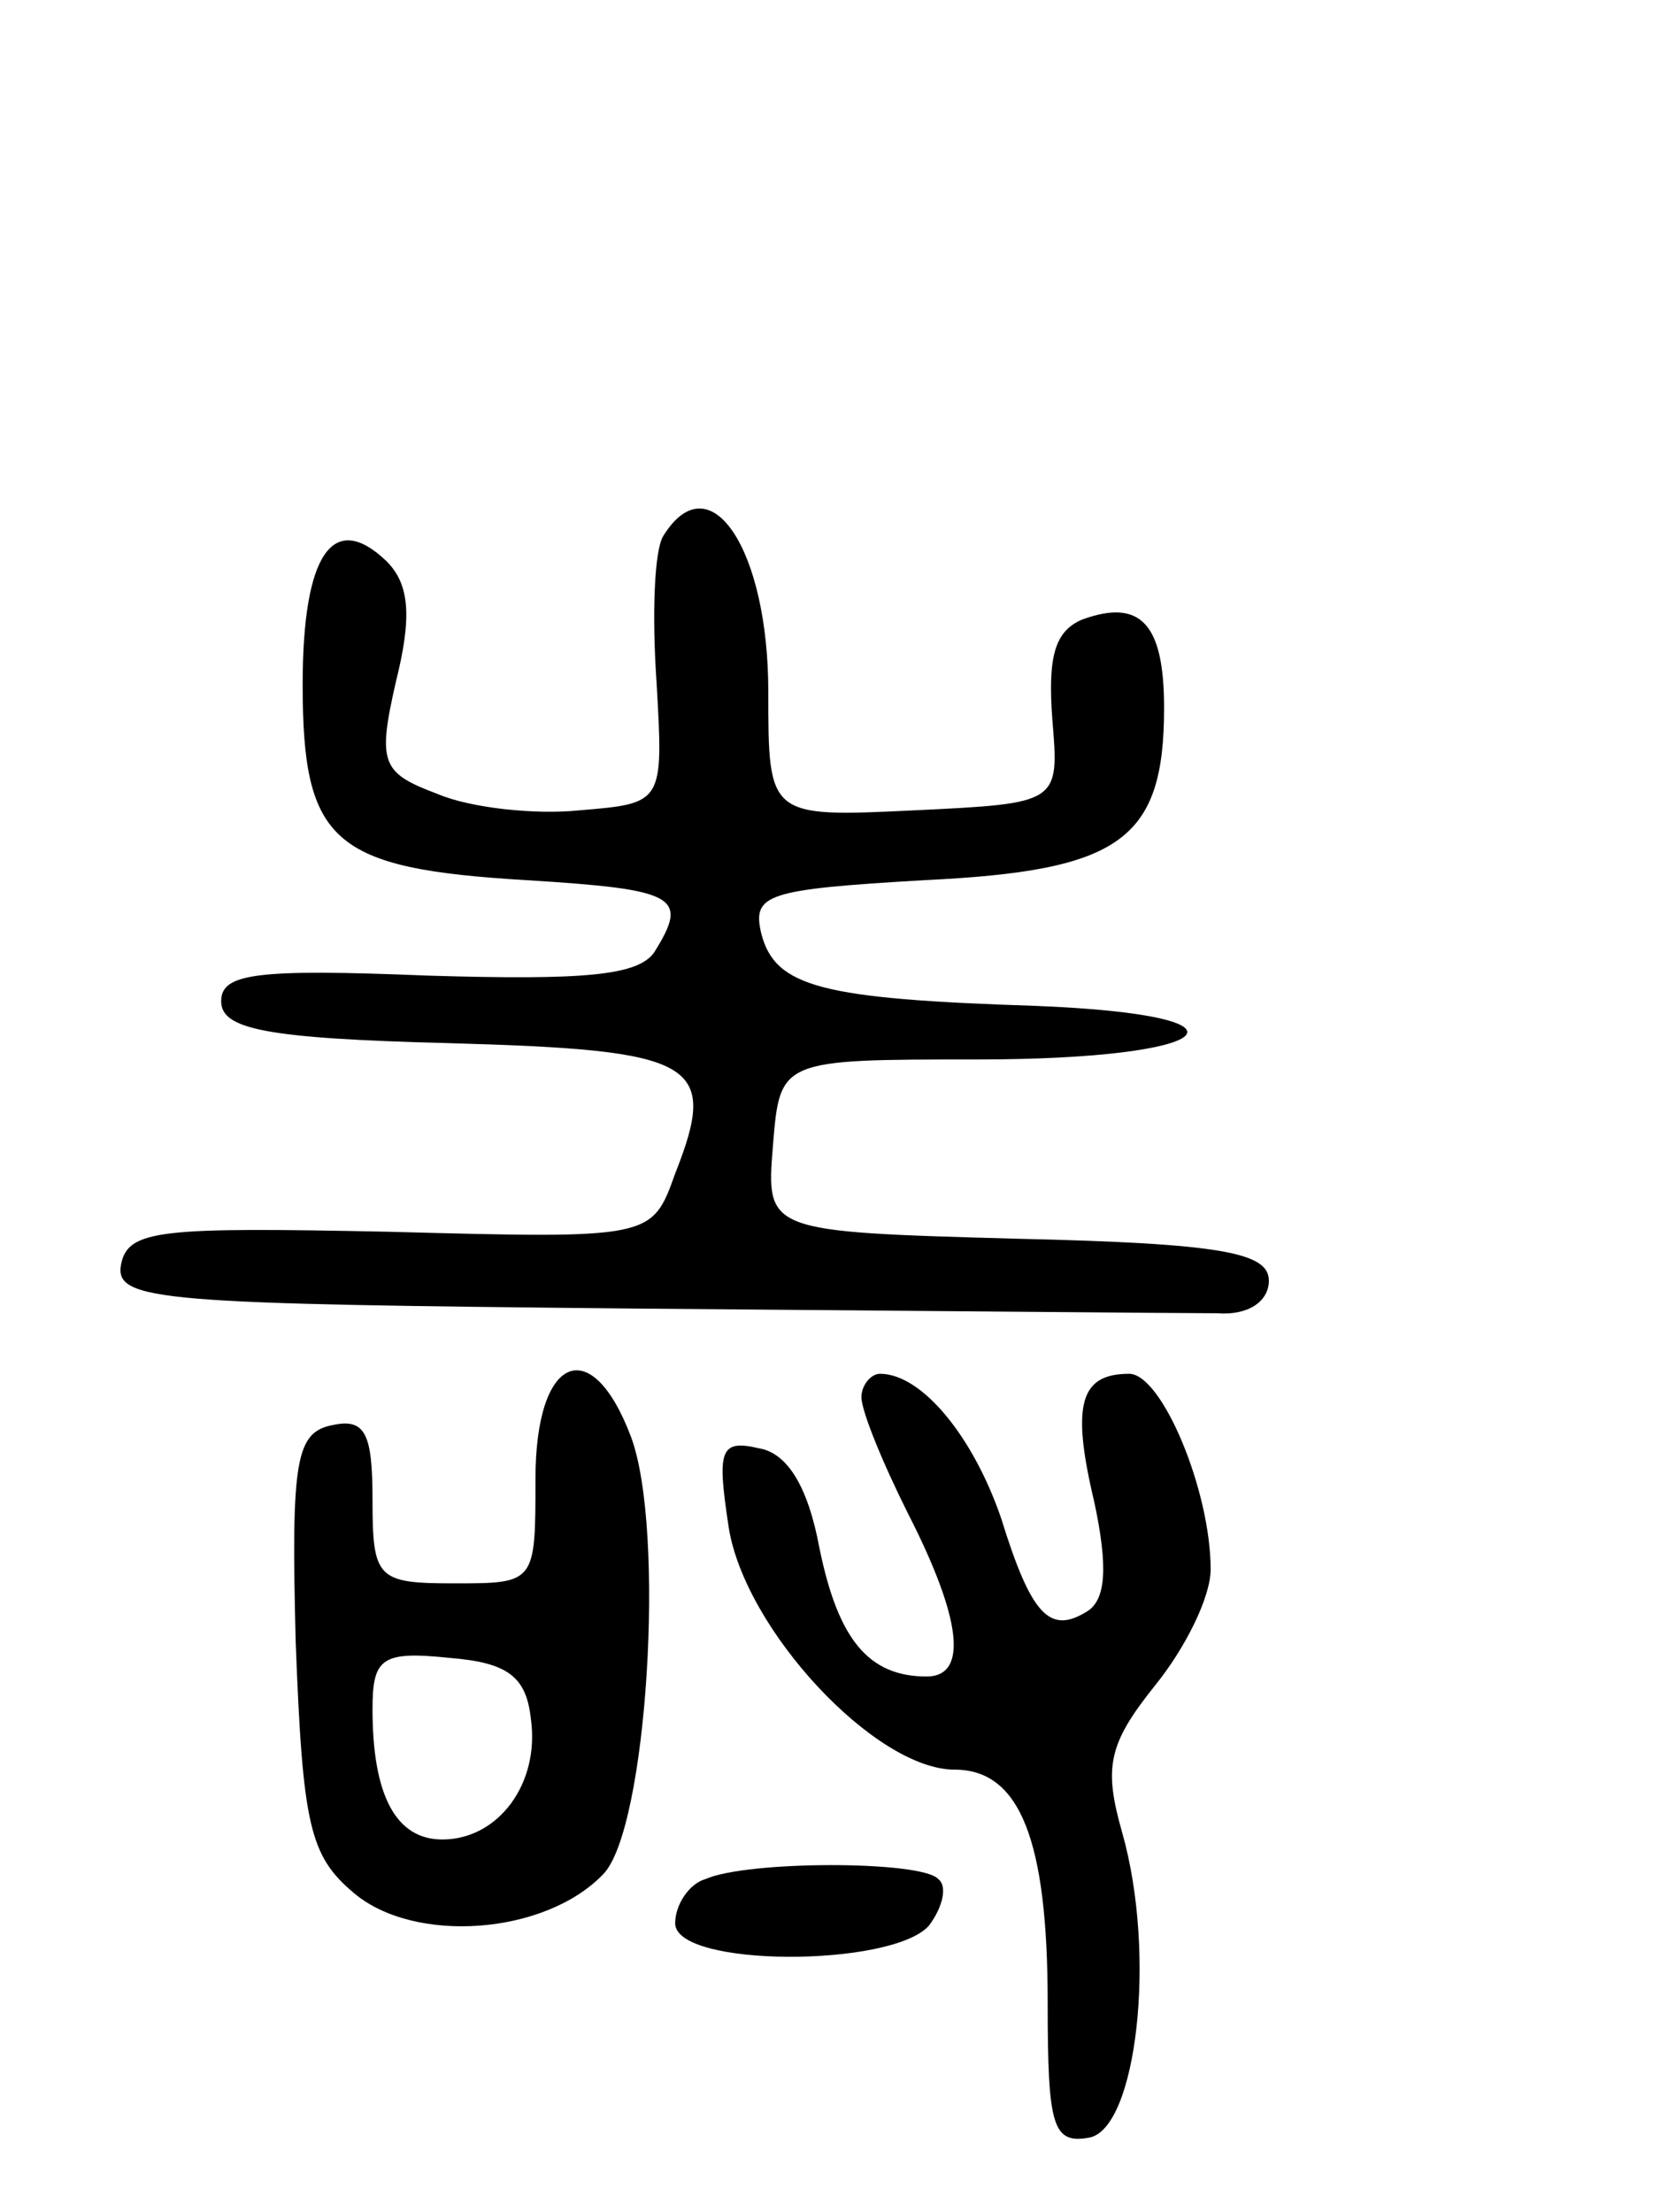 <svg version="1.0" xmlns="http://www.w3.org/2000/svg" width="71" height="95" viewBox="0 0 71 95" ><g transform="translate(0,95) scale(0.1,-0.1)" ><path d="M285 720 c-4 -6 -5 -34 -3 -63 3 -52 3 -52 -33 -55 -19 -2 -47 1 -61 7 -24 9 -26 13 -18 48 7 28 6 42 -4 52 -23 22 -36 3 -36 -53 0 -68 13 -79 96 -84 65 -4 70 -7 55 -31 -7 -10 -30 -12 -97 -10 -74 3 -89 1 -89 -11 0 -12 19 -16 98 -18 106 -3 116 -8 97 -56 -10 -28 -10 -28 -123 -25 -98 2 -112 1 -115 -14 -3 -16 17 -17 222 -19 124 -1 236 -2 249 -2 13 -1 22 5 22 14 0 12 -20 16 -108 18 -108 3 -108 3 -105 40 3 37 3 37 88 37 104 0 125 19 25 23 -92 3 -112 8 -118 31 -4 17 2 19 70 23 84 4 103 17 103 74 0 36 -10 47 -35 38 -12 -5 -15 -16 -13 -43 3 -36 3 -36 -59 -39 -63 -3 -63 -3 -63 51 0 61 -25 99 -45 67z"/><path d="M230 315 c0 -45 0 -45 -35 -45 -33 0 -35 2 -35 36 0 28 -3 35 -17 32 -16 -3 -18 -15 -16 -93 3 -79 6 -92 25 -108 26 -22 82 -18 107 8 19 19 27 148 12 188 -17 45 -41 35 -41 -18z m-2 -103 c4 -28 -14 -52 -38 -52 -20 0 -30 19 -30 56 0 22 4 25 33 22 25 -2 33 -8 35 -26z"/><path d="M370 350 c0 -6 9 -28 20 -50 23 -45 26 -70 8 -70 -25 0 -38 16 -46 55 -5 27 -14 41 -26 43 -17 4 -18 -1 -13 -34 7 -44 63 -104 97 -104 28 0 40 -30 40 -100 0 -53 2 -61 18 -58 20 4 29 78 14 131 -8 28 -6 38 14 63 13 16 24 38 24 50 0 34 -21 84 -35 84 -21 0 -25 -13 -15 -55 6 -28 5 -42 -3 -47 -16 -10 -24 -2 -37 40 -12 35 -34 62 -52 62 -4 0 -8 -5 -8 -10z"/><path d="M303 143 c-7 -2 -13 -11 -13 -19 0 -19 93 -19 109 -1 6 8 8 17 4 20 -7 8 -82 8 -100 0z"/></g></svg> 
